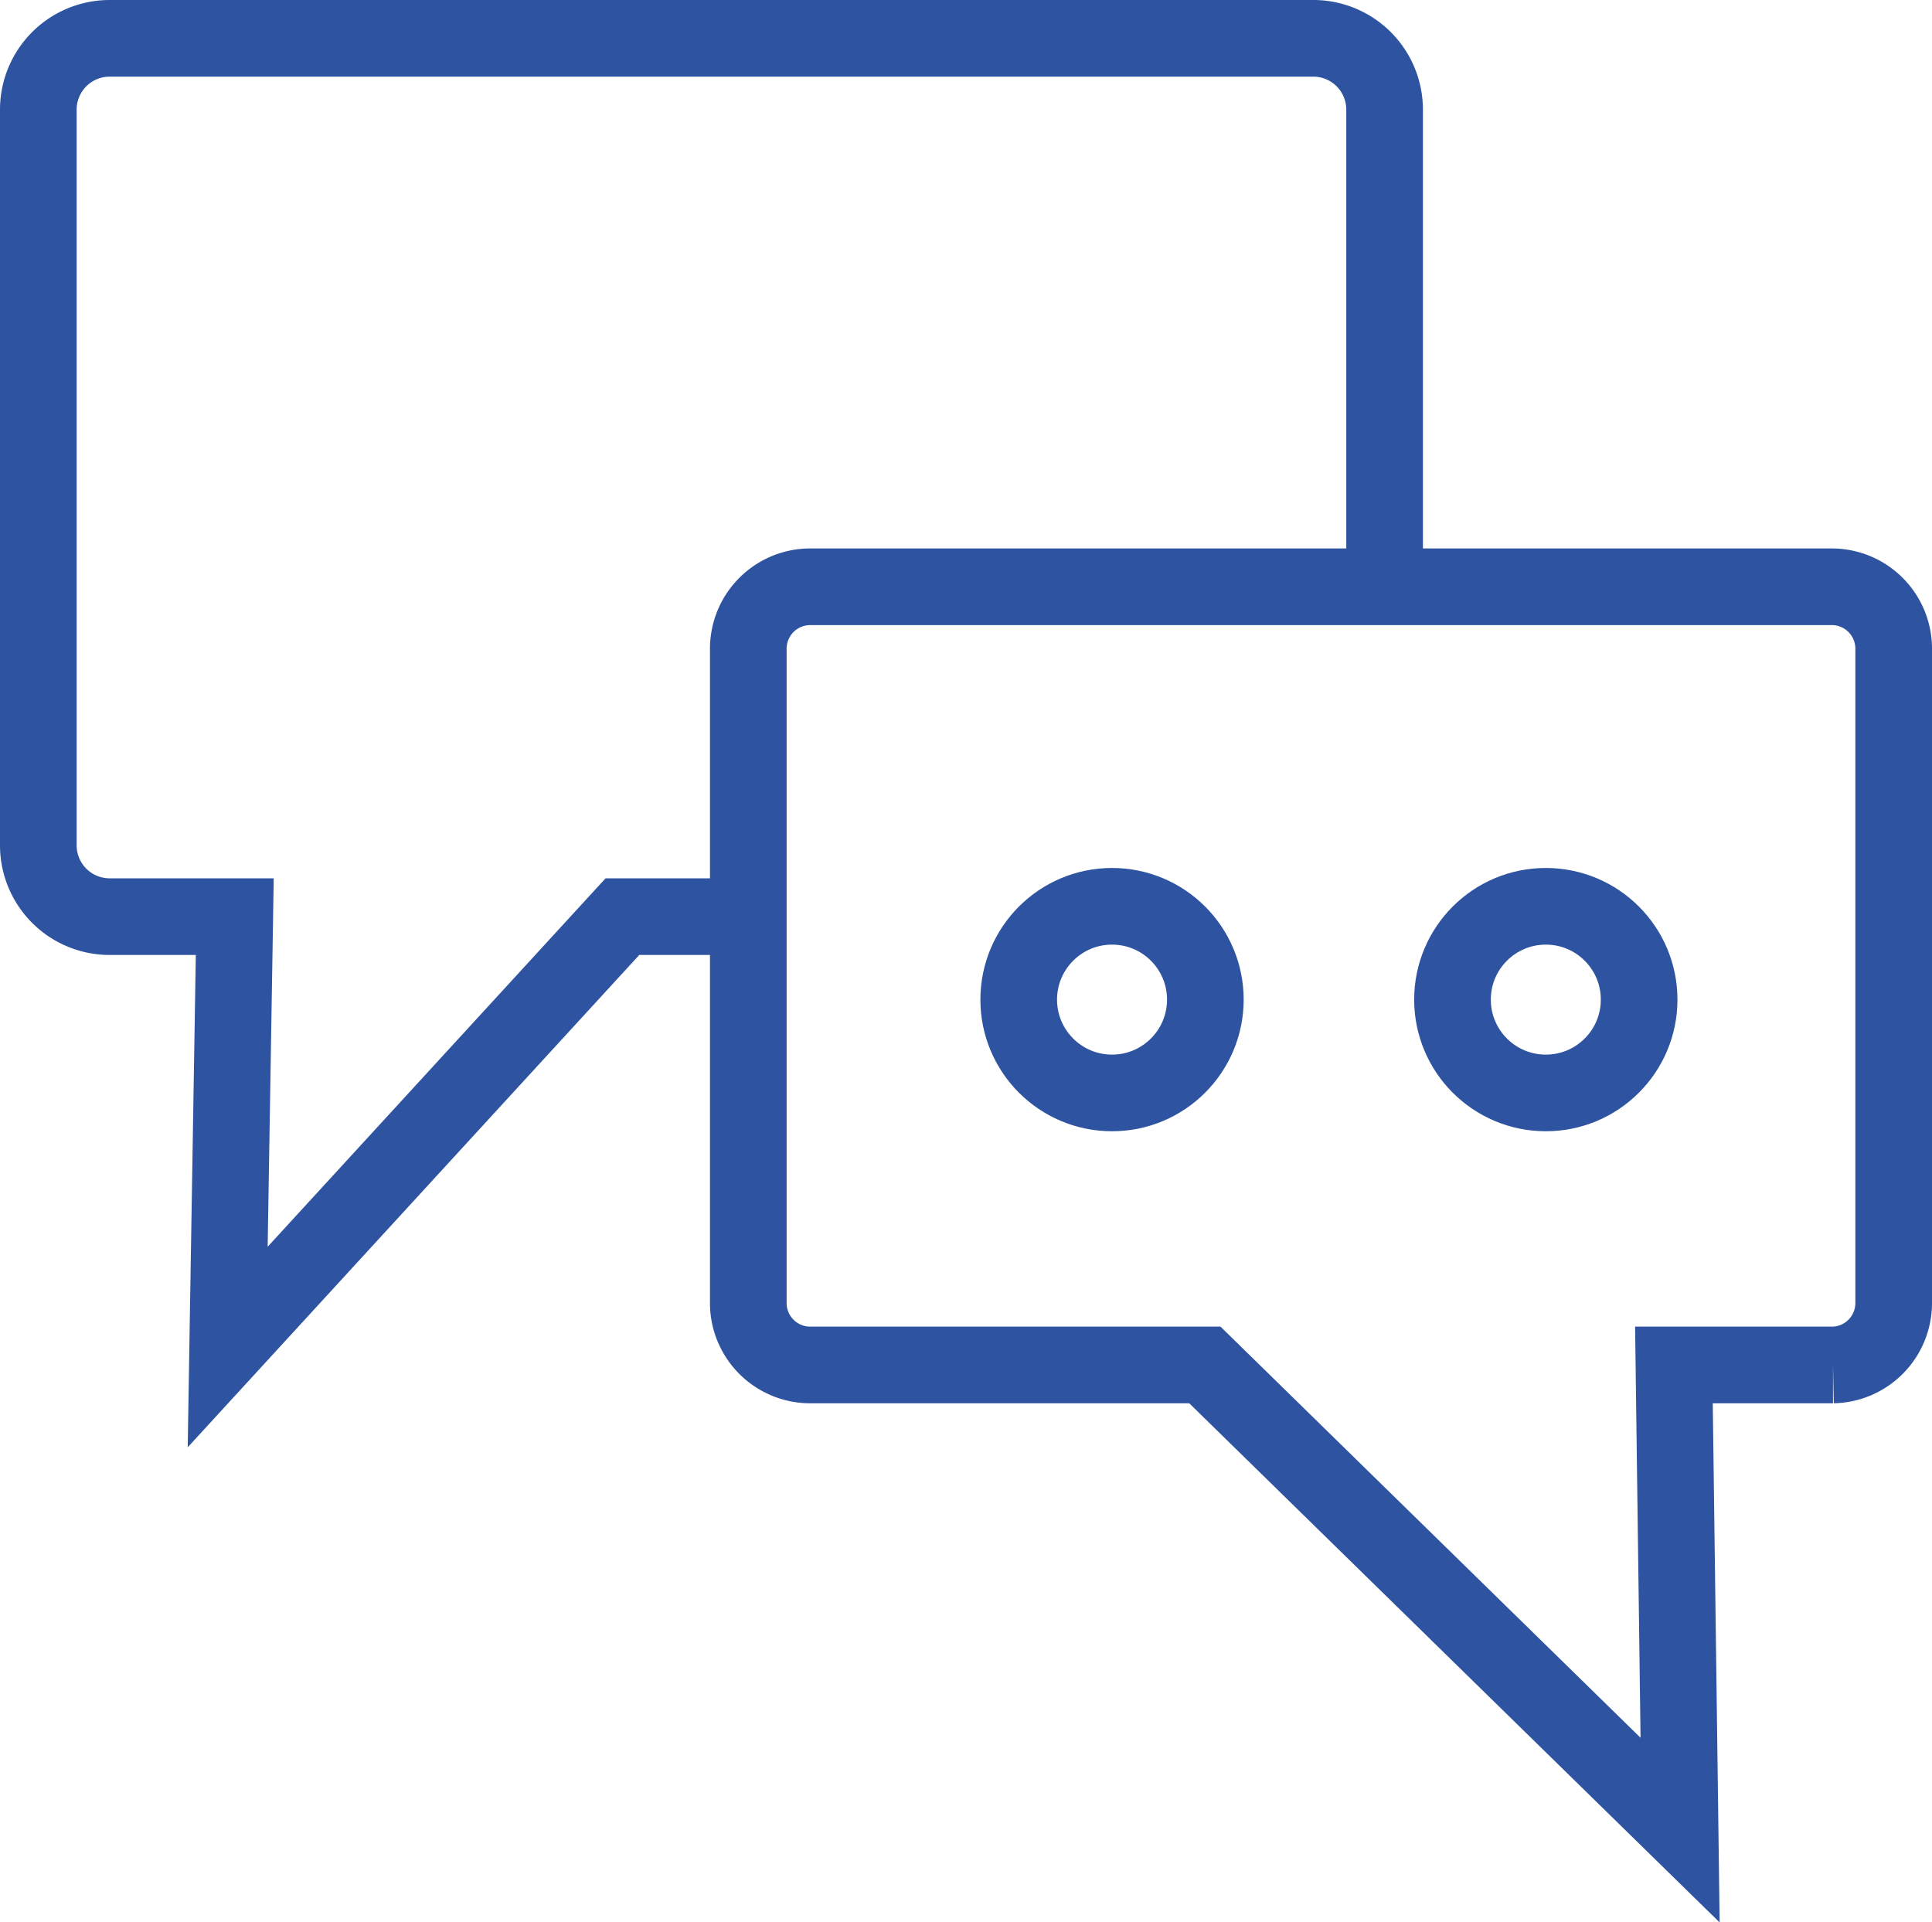 <svg xmlns="http://www.w3.org/2000/svg" width="50.413" height="50.16" viewBox="0 0 50.413 50.16">
  <g id="consultancy-icon" transform="translate(-1118.161 -890.303)">
    <path id="Path_189" data-name="Path 189" d="M20.026,24.418H16.741l-10.3,11.23.185-11.23H3.361A1.861,1.861,0,0,1,1.5,22.557V3.36A1.861,1.861,0,0,1,3.361,1.5H34.768a1.86,1.86,0,0,1,1.861,1.86v12.45" transform="translate(1117.661 889.803)" fill="none" stroke="#2e54a1" stroke-miterlimit="10" stroke-width="2"/>
    <path id="Path_190" data-name="Path 190" d="M110.308,87.2h4.151a1.616,1.616,0,0,0,1.583-1.648V68.543a1.616,1.616,0,0,0-1.583-1.648H87.738a1.617,1.617,0,0,0-1.583,1.648V85.55A1.617,1.617,0,0,0,87.738,87.2H98.069l12.4,12.137Z" transform="translate(1051.532 838.719)" fill="none" stroke="#2e54a1" stroke-miterlimit="10" stroke-width="2"/>
    <circle id="Ellipse_64" data-name="Ellipse 64" cx="2.435" cy="2.435" r="2.435" transform="translate(1144.743 913.951)" fill="none" stroke="#2e54a1" stroke-miterlimit="10" stroke-width="2"/>
    <circle id="Ellipse_65" data-name="Ellipse 65" cx="2.435" cy="2.435" r="2.435" transform="translate(1156.062 913.951)" fill="none" stroke="#2e54a1" stroke-miterlimit="10" stroke-width="2"/>
  </g>
</svg>
